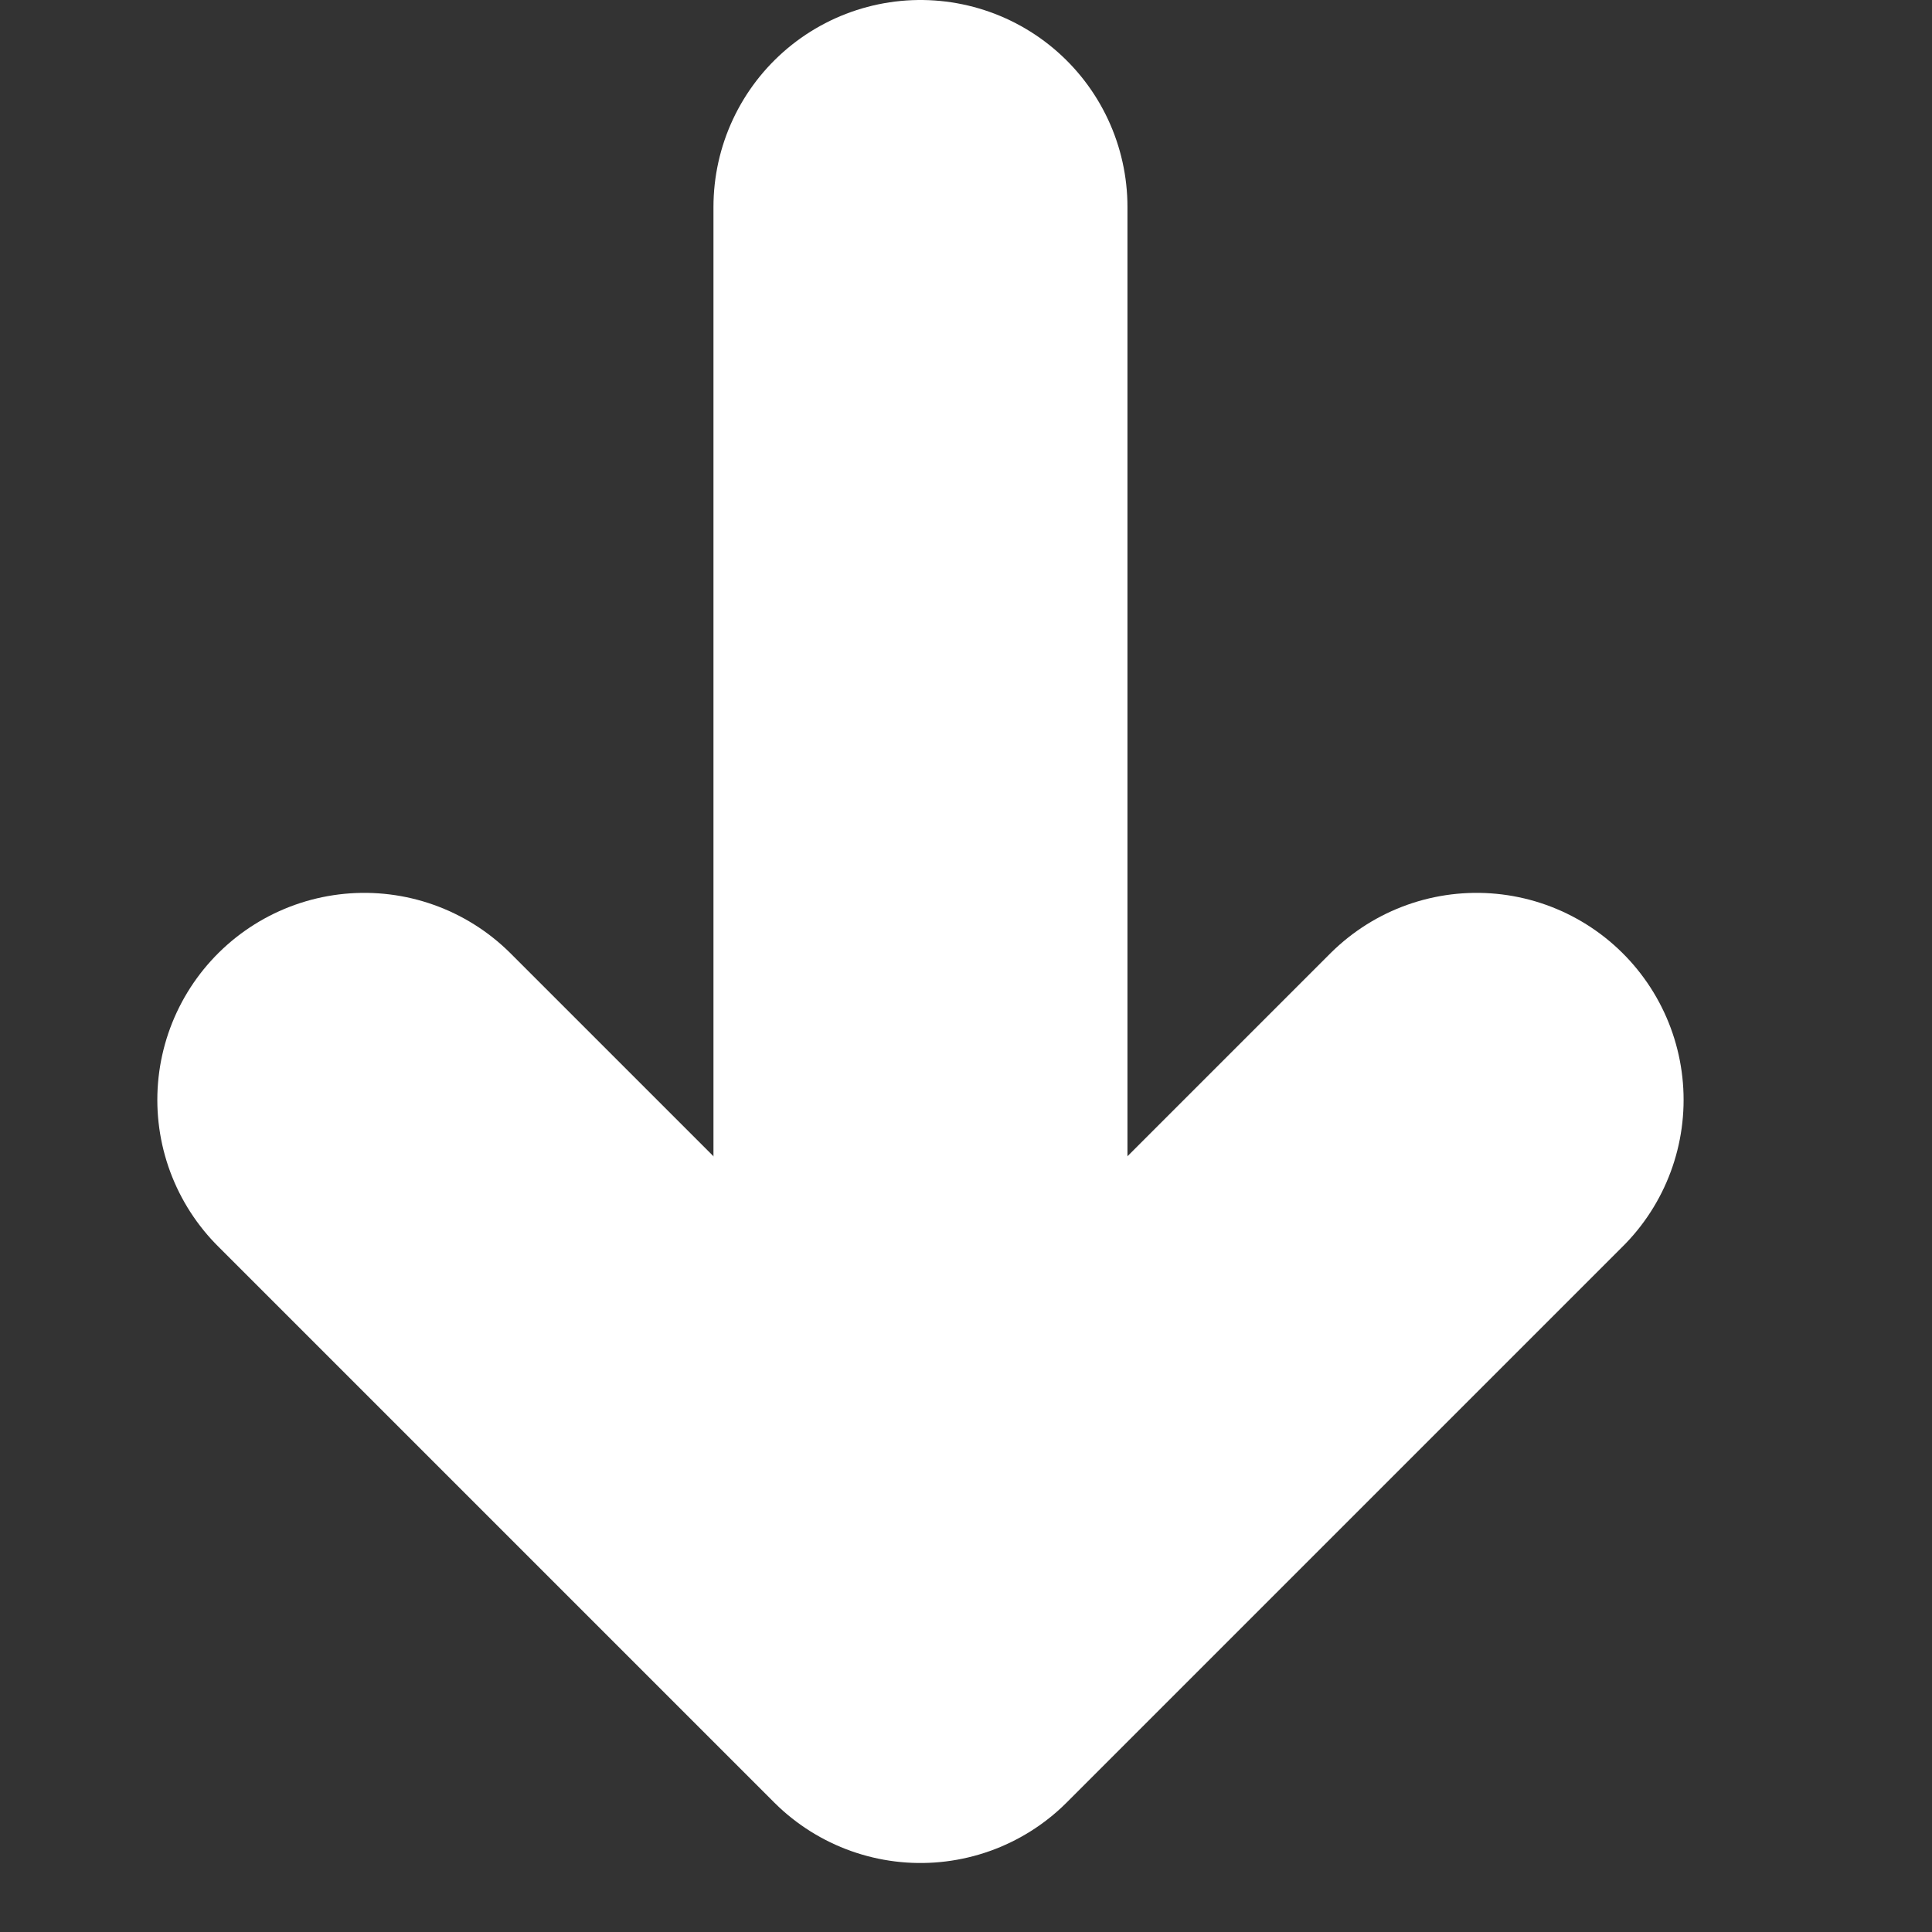 <svg width="14" height="14" viewBox="0 0 14 14" fill="none" xmlns="http://www.w3.org/2000/svg">
<rect x="0" y="0" width="14" height="14" fill="#333333" stroke="none"/>
<g clip-path="url(#clip0_772_834)">
<path d="M10.7 7.97L6.67 12L2.64 7.97" stroke="white" stroke-width="3" stroke-linecap="round" stroke-linejoin="round"/>
<path d="M6.67 1.5V10.87" stroke="white" stroke-width="3" stroke-linecap="round" stroke-linejoin="round"/>
</g>
<defs>
<clipPath id="clip0_772_834">
<rect width="14" height="14" fill="white"/>
</clipPath>
</defs>
</svg>
